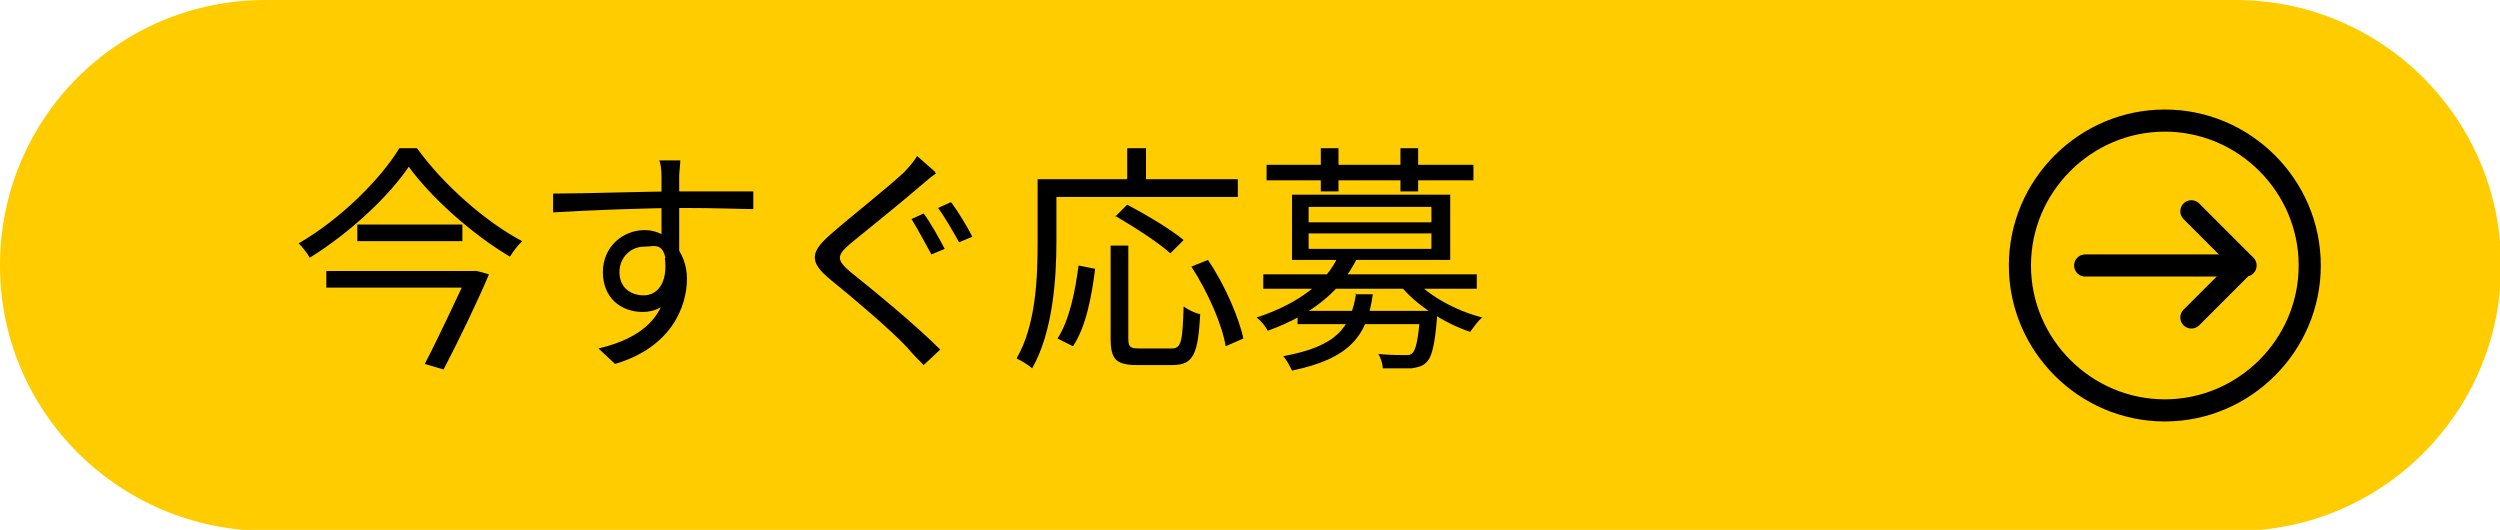 <?xml version="1.0" encoding="UTF-8"?>
<svg id="_レイヤー_1" data-name="レイヤー_1" xmlns="http://www.w3.org/2000/svg" version="1.1" viewBox="0 0 226 47.9">
  <!-- Generator: Adobe Illustrator 29.2.1, SVG Export Plug-In . SVG Version: 2.1.0 Build 116)  -->
  <defs>
    <style>
      .st0, .st1 {
        stroke-linecap: round;
      }

      .st0, .st1, .st2 {
        fill: none;
        stroke: #000;
        stroke-width: 2px;
      }

      .st0, .st2 {
        stroke-miterlimit: 10;
      }

      .st3 {
        fill: #fc0;
      }

      .st1 {
        stroke-linejoin: round;
      }
    </style>
  </defs>
  <path class="st3" d="M24,0h178.1c13.2,0,24,10.7,24,24h0c0,13.2-10.7,24-24,24H24C10.7,47.9,0,37.2,0,24h0C0,10.7,10.7,0,24,0Z"/>
  <path d="M37,15c-1.8,2.7-5.3,6-9,8.3-.2-.4-.7-1-1-1.3,3.8-2.2,7.4-5.8,9.1-8.6h1.6c2.3,3.2,6.1,6.6,9.5,8.4-.4.4-.8.9-1.1,1.4-3.4-2-7.2-5.4-9.2-8.2ZM32.3,20.3h9.5v1.5h-9.5v-1.5ZM29.5,24.5h13.2v1.5h-13.2v-1.5ZM42.4,24.5h.5c0-.1,1.3.3,1.3.3-1,2.4-2.7,5.9-4.1,8.6l-1.7-.5c1.4-2.7,3.1-6.4,4-8.3v-.2ZM61.5,14.5c0,.3-.1,1.1-.1,1.4,0,1.4,0,5.6,0,7.3l-1.6-.8c0-1,0-5.3,0-6.5,0-.6-.1-1.2-.2-1.4h2ZM50,17.5c3,0,8.4-.2,11.7-.2s5.3,0,6.4,0v1.6c-1.2,0-3.2-.1-6.4-.1s-8.4.2-11.7.4v-1.7ZM61.4,23.8c0,2.9-1.3,4.4-3.3,4.4s-3.6-1.3-3.6-3.6,1.8-3.8,3.8-3.8,3.8,1.9,3.8,4.4-1.4,6.2-6.5,7.7l-1.5-1.4c3.9-.9,6.2-2.9,6.2-6.4s-1-2.8-2.1-2.8-2.2.9-2.2,2.3,1,2.1,2.2,2.1,2.2-1.1,1.9-3.4l1.2.6ZM83.5,19.3c.6.8,1.5,2.4,1.9,3.2l-1.2.5c-.5-.9-1.3-2.4-1.8-3.2l1.1-.5ZM86,18.3c.6.8,1.5,2.3,1.9,3.1l-1.2.5c-.5-.9-1.3-2.3-1.9-3.1l1.1-.5ZM84.6,15.7c-.5.3-1.1.9-1.5,1.2-1.5,1.3-4.6,3.8-6.2,5.1-1.3,1.1-1.3,1.5,0,2.6,2,1.6,5.8,4.7,8.1,7l-1.5,1.4c-.5-.5-1-1-1.5-1.6-1.5-1.6-4.8-4.4-6.9-6.1-2.1-1.7-1.8-2.6.2-4.3,1.6-1.4,4.9-4,6.4-5.4.4-.4,1-1.1,1.2-1.5l1.6,1.4ZM100.4,22.2h1.6v8.4c0,.8.2.9,1,.9h2.9c.9,0,1-.6,1.1-3.8.4.3,1,.6,1.5.7-.2,3.6-.6,4.6-2.5,4.6h-3.2c-1.9,0-2.4-.5-2.4-2.4v-8.4ZM97.5,24l1.5.3c-.3,2.4-.8,5.2-2,7l-1.4-.7c1.1-1.7,1.6-4.3,1.9-6.6ZM100.8,19.6l1.1-1.1c1.7.9,3.9,2.2,5.1,3.2l-1.2,1.2c-1.1-1-3.3-2.4-5-3.4ZM107.7,24.1l1.5-.6c1.5,2.2,2.8,5.2,3.2,7.1l-1.6.7c-.3-1.9-1.6-4.9-3.1-7.2ZM101.9,13.4h1.7v3.7h-1.7v-3.7ZM94.7,16.2h17.2v1.6h-17.2v-1.6ZM93.9,16.2h1.6v5.6c0,3.3-.3,8.2-2.2,11.5-.3-.3-1-.7-1.4-.9,1.8-3.1,1.9-7.5,1.9-10.6v-5.6ZM117.3,28.1h11.6v1.2h-11.6v-1.2ZM114.2,24.8h19.3v1.3h-19.3v-1.3ZM121,23.2l1.6.3c-1.3,2.6-3.8,4.9-8,6.4-.2-.4-.6-.9-1-1.2,4-1.3,6.4-3.4,7.3-5.4ZM127.8,25.2c1.3,1.5,3.8,2.9,6.2,3.5-.4.3-.8.9-1.1,1.3-2.4-.8-5-2.5-6.4-4.3l1.3-.5ZM128.3,28.1h1.6s0,.4,0,.7c-.2,2.5-.5,3.6-1,4-.3.3-.7.4-1.3.5-.5,0-1.5,0-2.6,0,0-.4-.2-1-.4-1.3,1,.1,2,.1,2.4.1s.5,0,.7-.2c.3-.3.5-1.2.7-3.5v-.2ZM122.5,26.6h1.6c-.5,3.7-2,5.8-7.3,6.9-.2-.4-.5-1-.8-1.3,4.9-.9,6.1-2.6,6.6-5.7ZM114.5,14.9h18.7v1.4h-18.7v-1.4ZM119.4,13.4h1.6v3.9h-1.6v-3.9ZM126.6,13.4h1.6v3.9h-1.6v-3.9ZM118.3,21.1v1.4h11.1v-1.4h-11.1ZM118.3,18.7v1.4h11.1v-1.4h-11.1ZM116.8,17.6h14.3v5.9h-14.3v-5.9Z"/>
  <path class="st2" d="M195.7,37.1c7.2,0,13.1-5.9,13.1-13.1s-5.9-13.1-13.1-13.1-13.1,5.9-13.1,13.1,5.9,13.1,13.1,13.1Z"/>
  <path class="st0" d="M188.5,24h14.5"/>
  <path class="st1" d="M198.1,19.1l4.8,4.8-4.8,4.8"/>
</svg>